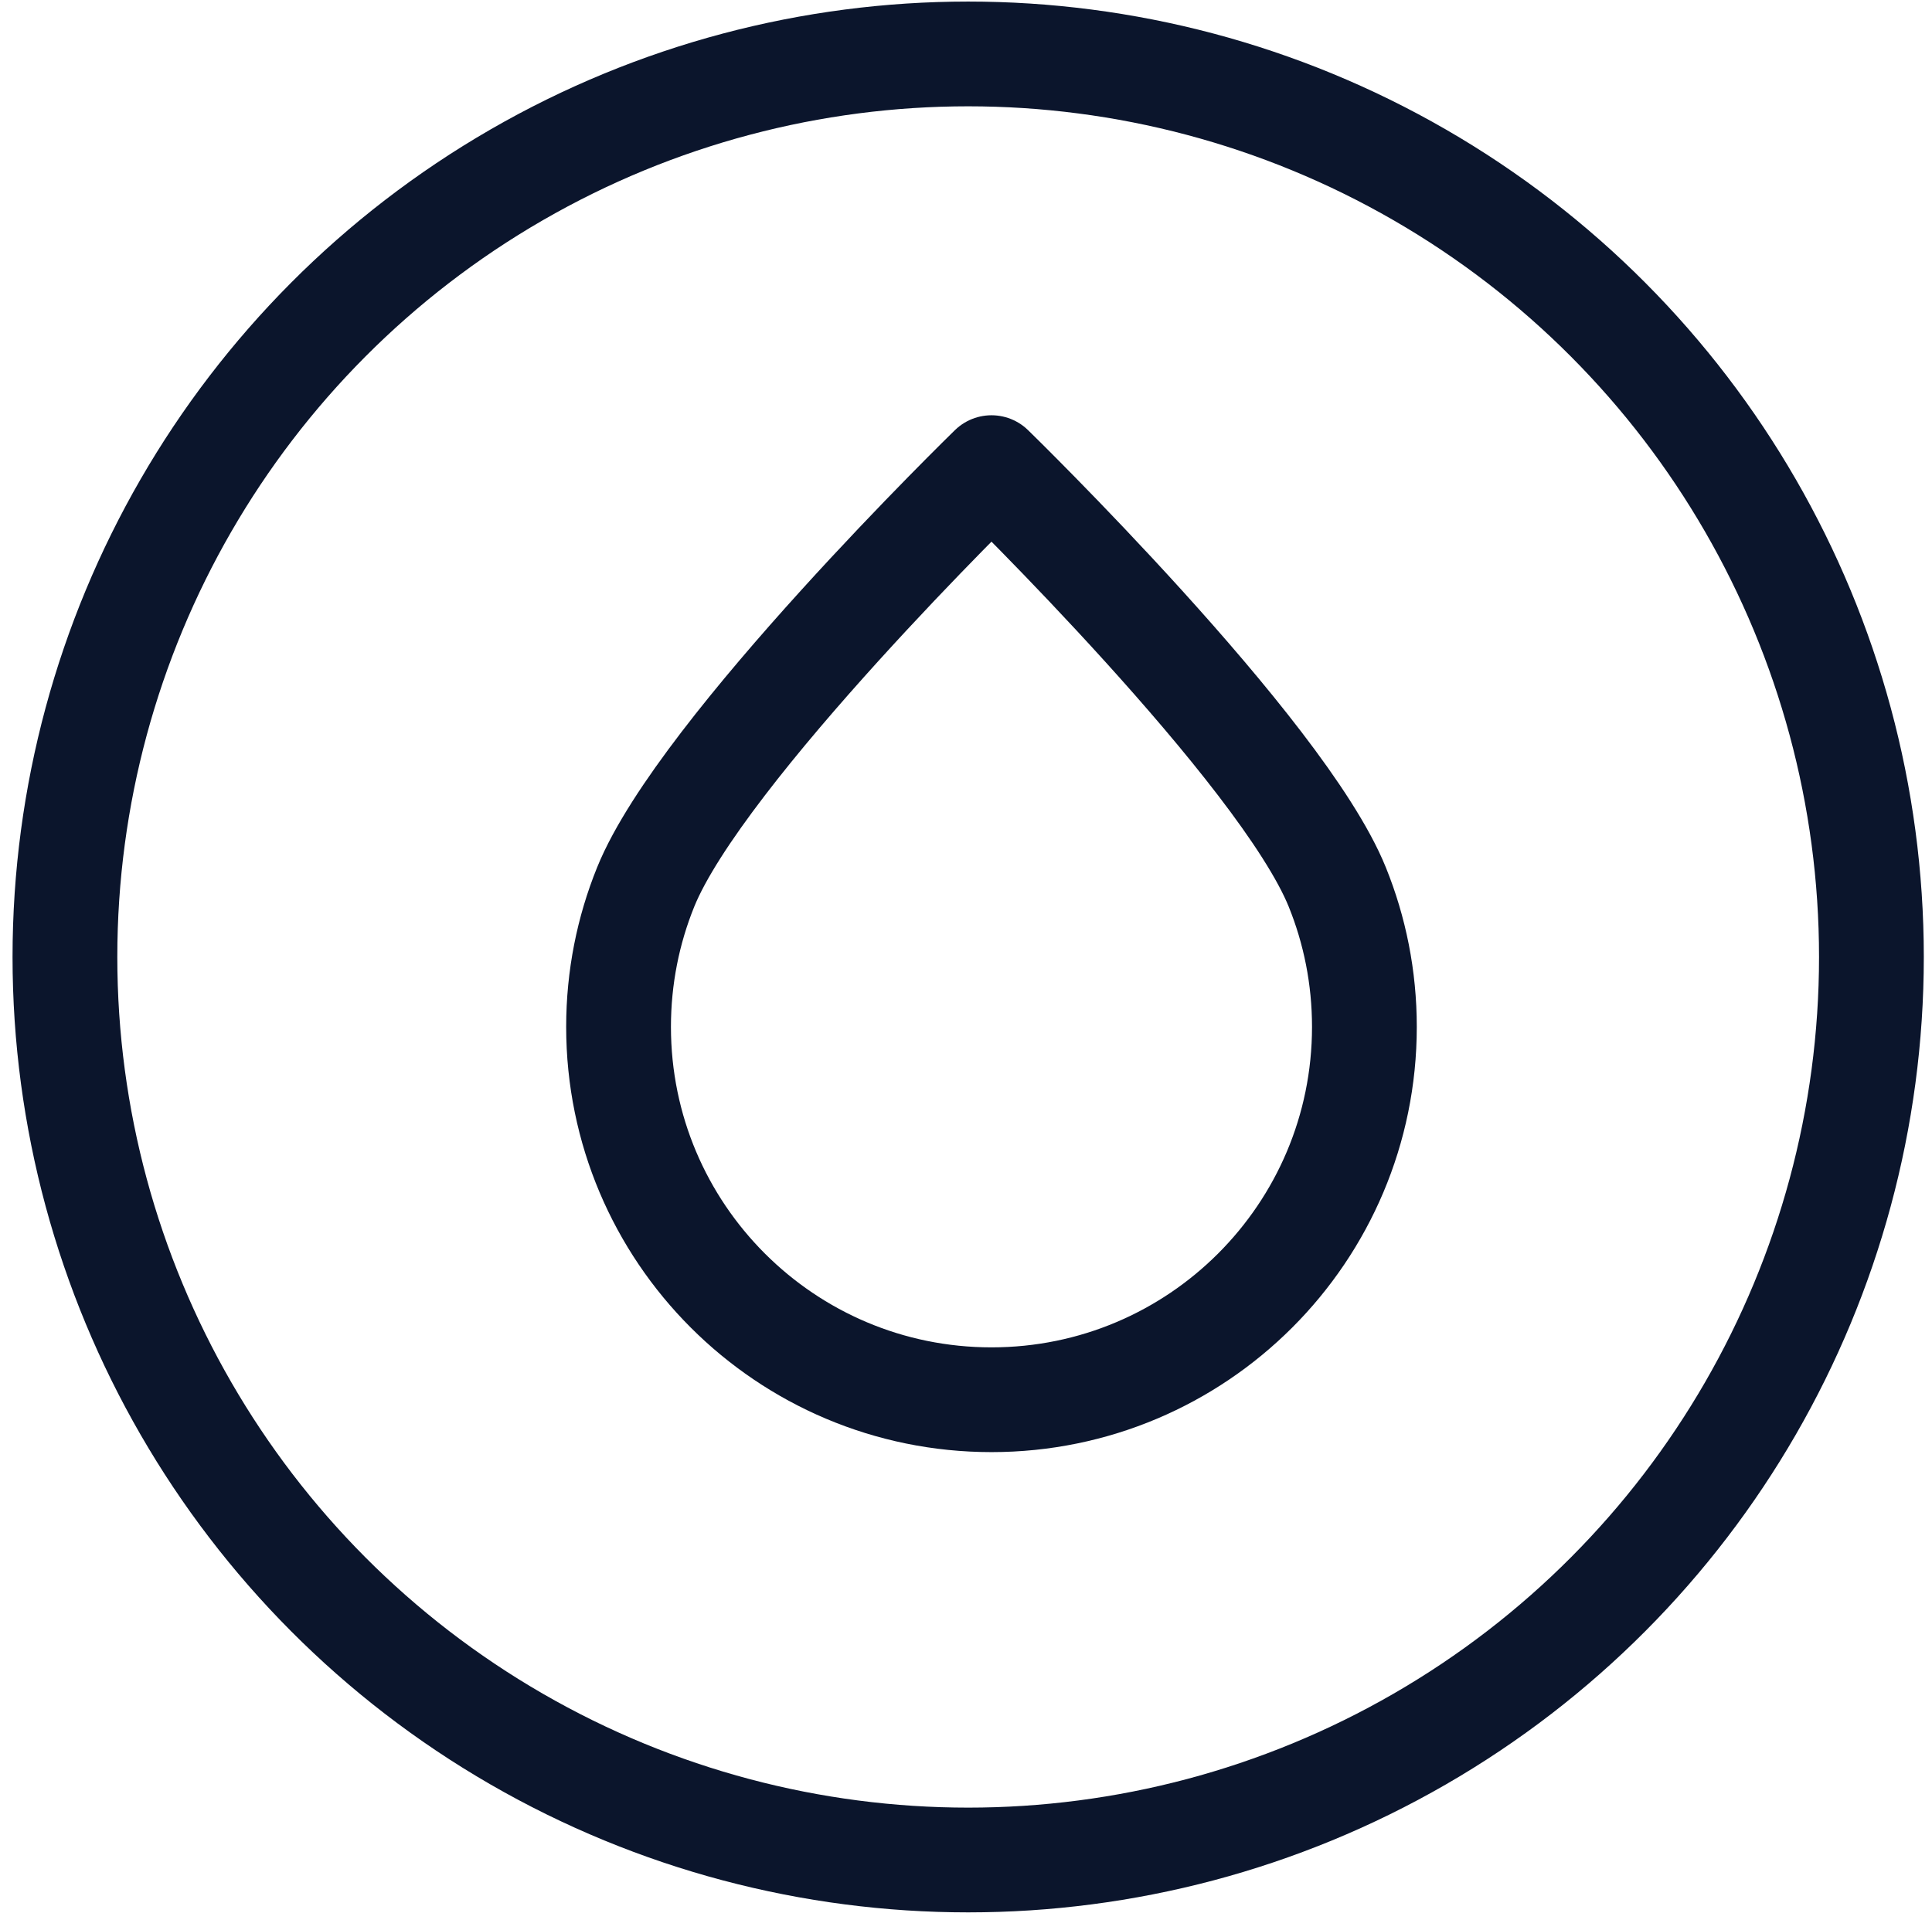 <svg width="104" height="103" viewBox="0 0 104 103" fill="none" xmlns="http://www.w3.org/2000/svg">
<circle cx="52.117" cy="51.526" r="48.622" stroke="#0B152C" stroke-width="5.64"/>
<path d="M73.446 55.291C73.446 66.378 64.459 75.366 53.372 75.366C42.285 75.366 33.297 66.378 33.297 55.291C33.297 52.629 33.815 50.088 34.756 47.763C37.734 40.406 53.372 25.179 53.372 25.179C53.372 25.179 69.009 40.406 71.987 47.763C72.928 50.088 73.446 52.629 73.446 55.291Z" stroke="#0B152C" stroke-width="5.64" stroke-linecap="round" stroke-linejoin="round"/>
</svg>
